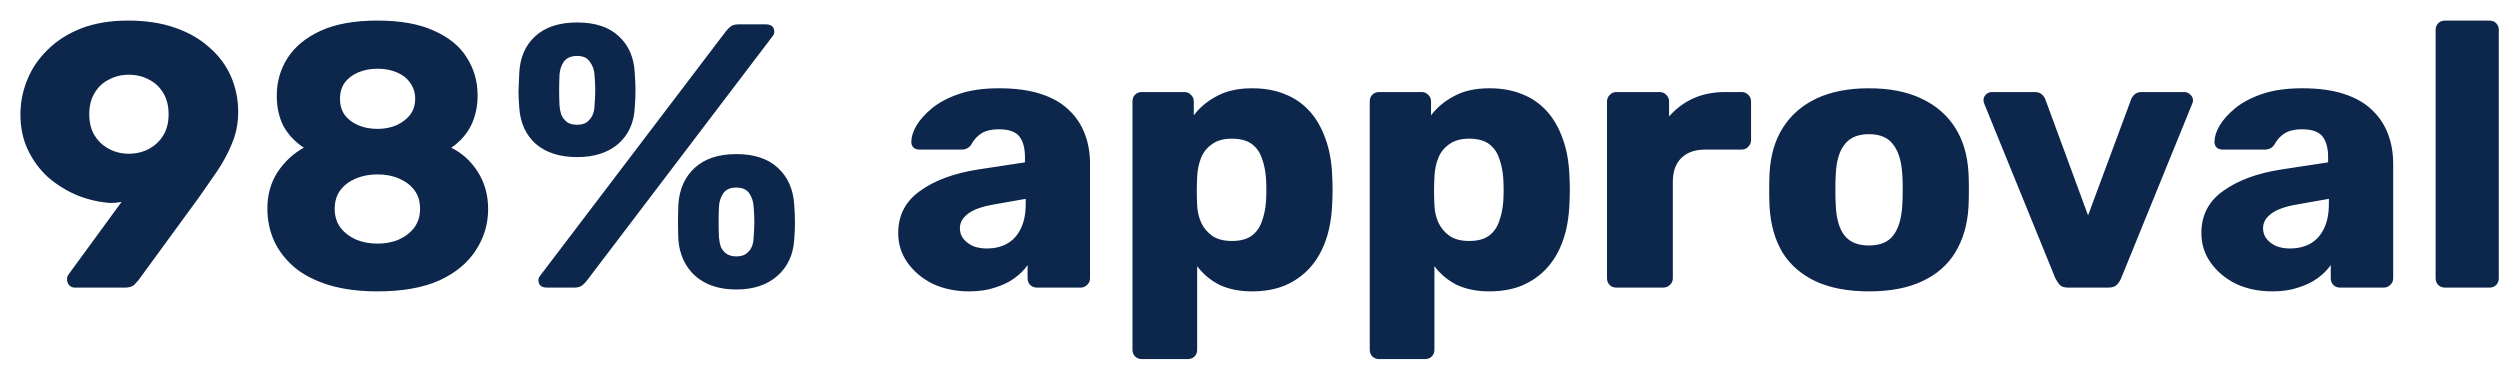<svg width="113" height="17" viewBox="0 0 113 17" fill="none" xmlns="http://www.w3.org/2000/svg">
<path d="M3.388 13C3.286 13 3.201 12.966 3.133 12.898C3.065 12.819 3.031 12.728 3.031 12.626C3.031 12.569 3.036 12.524 3.048 12.49C3.07 12.456 3.087 12.428 3.099 12.405L5.496 9.124C5.337 9.158 5.173 9.175 5.003 9.175C4.493 9.141 3.994 9.028 3.507 8.835C3.019 8.631 2.577 8.359 2.181 8.019C1.795 7.668 1.489 7.254 1.263 6.778C1.036 6.302 0.923 5.769 0.923 5.18C0.923 4.636 1.025 4.115 1.229 3.616C1.433 3.106 1.739 2.653 2.147 2.256C2.555 1.848 3.059 1.525 3.66 1.287C4.272 1.049 4.98 0.93 5.785 0.93C6.589 0.93 7.298 1.038 7.91 1.253C8.533 1.468 9.054 1.769 9.474 2.154C9.904 2.528 10.227 2.964 10.443 3.463C10.658 3.962 10.766 4.494 10.766 5.061C10.766 5.582 10.669 6.064 10.477 6.506C10.295 6.948 10.069 7.367 9.797 7.764C9.525 8.149 9.253 8.54 8.981 8.937L6.261 12.66C6.215 12.717 6.147 12.79 6.057 12.881C5.966 12.96 5.83 13 5.649 13H3.388ZM5.819 6.948C6.159 6.948 6.465 6.874 6.737 6.727C7.009 6.58 7.224 6.376 7.383 6.115C7.541 5.854 7.621 5.537 7.621 5.163C7.621 4.789 7.541 4.472 7.383 4.211C7.224 3.939 7.009 3.735 6.737 3.599C6.465 3.452 6.159 3.378 5.819 3.378C5.49 3.378 5.19 3.452 4.918 3.599C4.646 3.735 4.43 3.939 4.272 4.211C4.113 4.472 4.034 4.789 4.034 5.163C4.034 5.537 4.113 5.854 4.272 6.115C4.43 6.376 4.646 6.58 4.918 6.727C5.19 6.874 5.49 6.948 5.819 6.948ZM17.066 13.17C16.228 13.17 15.491 13.074 14.856 12.881C14.233 12.688 13.717 12.422 13.309 12.082C12.901 11.731 12.595 11.334 12.391 10.892C12.187 10.439 12.085 9.951 12.085 9.43C12.085 8.807 12.238 8.257 12.544 7.781C12.862 7.305 13.258 6.937 13.734 6.676C13.338 6.415 13.032 6.092 12.816 5.707C12.612 5.31 12.51 4.851 12.51 4.33C12.51 3.695 12.675 3.123 13.003 2.613C13.332 2.103 13.831 1.695 14.499 1.389C15.168 1.083 16.024 0.93 17.066 0.93C18.098 0.93 18.948 1.083 19.616 1.389C20.285 1.684 20.778 2.086 21.095 2.596C21.424 3.106 21.588 3.678 21.588 4.313C21.588 4.823 21.486 5.282 21.282 5.69C21.078 6.087 20.784 6.415 20.398 6.676C20.897 6.925 21.299 7.294 21.605 7.781C21.911 8.268 22.064 8.824 22.064 9.447C22.064 10.127 21.877 10.75 21.503 11.317C21.141 11.884 20.591 12.337 19.854 12.677C19.118 13.006 18.188 13.17 17.066 13.17ZM17.066 11.011C17.429 11.011 17.752 10.949 18.035 10.824C18.33 10.688 18.562 10.507 18.732 10.28C18.902 10.042 18.987 9.764 18.987 9.447C18.987 9.107 18.902 8.824 18.732 8.597C18.562 8.37 18.33 8.195 18.035 8.07C17.752 7.945 17.429 7.883 17.066 7.883C16.704 7.883 16.375 7.945 16.08 8.07C15.786 8.195 15.553 8.37 15.383 8.597C15.213 8.824 15.128 9.107 15.128 9.447C15.128 9.764 15.213 10.042 15.383 10.28C15.553 10.507 15.786 10.688 16.08 10.824C16.375 10.949 16.704 11.011 17.066 11.011ZM17.066 5.826C17.384 5.826 17.673 5.769 17.933 5.656C18.194 5.531 18.398 5.373 18.545 5.18C18.693 4.976 18.766 4.738 18.766 4.466C18.766 4.194 18.693 3.956 18.545 3.752C18.409 3.548 18.211 3.389 17.95 3.276C17.69 3.163 17.395 3.106 17.066 3.106C16.738 3.106 16.443 3.163 16.182 3.276C15.922 3.389 15.718 3.548 15.57 3.752C15.434 3.956 15.366 4.194 15.366 4.466C15.366 4.738 15.434 4.976 15.57 5.18C15.718 5.384 15.922 5.543 16.182 5.656C16.443 5.769 16.738 5.826 17.066 5.826ZM24.729 13C24.468 13 24.338 12.887 24.338 12.66C24.338 12.592 24.361 12.53 24.406 12.473L32.804 1.423C32.883 1.321 32.963 1.242 33.042 1.185C33.121 1.128 33.24 1.1 33.399 1.1H34.606C34.867 1.1 34.997 1.213 34.997 1.44C34.997 1.508 34.974 1.57 34.929 1.627L26.531 12.677C26.452 12.779 26.372 12.858 26.293 12.915C26.214 12.972 26.095 13 25.936 13H24.729ZM33.28 13.085C32.51 13.085 31.892 12.881 31.427 12.473C30.974 12.065 30.719 11.521 30.662 10.841C30.651 10.546 30.645 10.286 30.645 10.059C30.645 9.832 30.651 9.56 30.662 9.243C30.707 8.552 30.951 8.002 31.393 7.594C31.846 7.175 32.475 6.965 33.28 6.965C34.096 6.965 34.725 7.175 35.167 7.594C35.609 8.002 35.853 8.552 35.898 9.243C35.921 9.56 35.932 9.832 35.932 10.059C35.932 10.286 35.921 10.546 35.898 10.841C35.853 11.521 35.598 12.065 35.133 12.473C34.669 12.881 34.051 13.085 33.28 13.085ZM33.28 11.589C33.473 11.589 33.62 11.549 33.722 11.47C33.836 11.391 33.92 11.289 33.977 11.164C34.034 11.028 34.062 10.886 34.062 10.739C34.085 10.478 34.096 10.24 34.096 10.025C34.096 9.81 34.085 9.577 34.062 9.328C34.051 9.113 33.989 8.92 33.875 8.75C33.762 8.569 33.563 8.478 33.28 8.478C32.997 8.478 32.798 8.569 32.685 8.75C32.572 8.92 32.51 9.113 32.498 9.328C32.487 9.577 32.481 9.81 32.481 10.025C32.481 10.24 32.487 10.478 32.498 10.739C32.51 10.886 32.538 11.028 32.583 11.164C32.64 11.289 32.725 11.391 32.838 11.47C32.952 11.549 33.099 11.589 33.28 11.589ZM26.089 7.101C25.307 7.101 24.684 6.903 24.219 6.506C23.766 6.098 23.517 5.554 23.471 4.874C23.448 4.579 23.437 4.324 23.437 4.109C23.448 3.882 23.46 3.61 23.471 3.293C23.505 2.602 23.743 2.052 24.185 1.644C24.639 1.225 25.273 1.015 26.089 1.015C26.905 1.015 27.534 1.225 27.976 1.644C28.418 2.052 28.656 2.602 28.69 3.293C28.713 3.61 28.724 3.882 28.724 4.109C28.724 4.324 28.713 4.579 28.69 4.874C28.656 5.554 28.407 6.098 27.942 6.506C27.477 6.903 26.86 7.101 26.089 7.101ZM26.089 5.639C26.27 5.639 26.418 5.599 26.531 5.52C26.645 5.429 26.73 5.322 26.786 5.197C26.843 5.061 26.871 4.925 26.871 4.789C26.894 4.528 26.905 4.29 26.905 4.075C26.905 3.86 26.894 3.627 26.871 3.378C26.86 3.163 26.792 2.97 26.667 2.8C26.554 2.619 26.361 2.528 26.089 2.528C25.806 2.528 25.602 2.619 25.477 2.8C25.364 2.97 25.302 3.163 25.29 3.378C25.279 3.627 25.273 3.86 25.273 4.075C25.273 4.29 25.279 4.528 25.29 4.789C25.302 4.925 25.33 5.061 25.375 5.197C25.432 5.322 25.517 5.429 25.63 5.52C25.744 5.599 25.896 5.639 26.089 5.639ZM43.812 13.17C43.2 13.17 42.651 13.057 42.163 12.83C41.687 12.592 41.308 12.275 41.024 11.878C40.741 11.481 40.599 11.034 40.599 10.535C40.599 9.73 40.928 9.096 41.585 8.631C42.243 8.155 43.115 7.832 44.203 7.662L46.328 7.339V7.101C46.328 6.693 46.243 6.381 46.073 6.166C45.903 5.951 45.592 5.843 45.138 5.843C44.821 5.843 44.56 5.905 44.356 6.03C44.164 6.155 44.011 6.325 43.897 6.54C43.795 6.687 43.654 6.761 43.472 6.761H41.568C41.444 6.761 41.347 6.727 41.279 6.659C41.211 6.58 41.183 6.489 41.194 6.387C41.194 6.183 41.268 5.951 41.415 5.69C41.574 5.418 41.812 5.152 42.129 4.891C42.447 4.63 42.855 4.415 43.353 4.245C43.852 4.075 44.453 3.99 45.155 3.99C45.892 3.99 46.521 4.075 47.042 4.245C47.564 4.415 47.983 4.653 48.3 4.959C48.629 5.265 48.873 5.628 49.031 6.047C49.19 6.455 49.269 6.908 49.269 7.407V12.575C49.269 12.7 49.224 12.802 49.133 12.881C49.054 12.96 48.958 13 48.844 13H46.872C46.748 13 46.646 12.96 46.566 12.881C46.487 12.802 46.447 12.7 46.447 12.575V11.98C46.3 12.195 46.102 12.394 45.852 12.575C45.603 12.756 45.308 12.898 44.968 13C44.64 13.113 44.254 13.17 43.812 13.17ZM44.611 11.232C44.94 11.232 45.235 11.164 45.495 11.028C45.767 10.881 45.977 10.66 46.124 10.365C46.283 10.059 46.362 9.679 46.362 9.226V8.988L44.917 9.243C44.385 9.334 43.994 9.475 43.744 9.668C43.506 9.849 43.387 10.065 43.387 10.314C43.387 10.507 43.444 10.671 43.557 10.807C43.671 10.943 43.818 11.051 43.999 11.13C44.181 11.198 44.385 11.232 44.611 11.232ZM51.613 16.23C51.488 16.23 51.386 16.19 51.307 16.111C51.227 16.032 51.188 15.93 51.188 15.805V4.585C51.188 4.46 51.227 4.358 51.307 4.279C51.386 4.2 51.488 4.16 51.613 4.16H53.534C53.647 4.16 53.743 4.2 53.823 4.279C53.913 4.358 53.959 4.46 53.959 4.585V5.214C54.219 4.863 54.565 4.574 54.996 4.347C55.426 4.109 55.959 3.99 56.594 3.99C57.16 3.99 57.659 4.081 58.09 4.262C58.52 4.432 58.889 4.687 59.195 5.027C59.501 5.367 59.739 5.781 59.909 6.268C60.09 6.755 60.192 7.316 60.215 7.951C60.226 8.178 60.232 8.387 60.232 8.58C60.232 8.773 60.226 8.982 60.215 9.209C60.192 9.821 60.096 10.371 59.926 10.858C59.756 11.345 59.518 11.759 59.212 12.099C58.906 12.439 58.532 12.705 58.09 12.898C57.659 13.079 57.16 13.17 56.594 13.17C56.038 13.17 55.551 13.074 55.132 12.881C54.724 12.677 54.384 12.394 54.112 12.031V15.805C54.112 15.93 54.072 16.032 53.993 16.111C53.913 16.19 53.811 16.23 53.687 16.23H51.613ZM55.676 10.892C56.061 10.892 56.361 10.813 56.577 10.654C56.792 10.495 56.945 10.28 57.036 10.008C57.138 9.736 57.2 9.436 57.223 9.107C57.245 8.756 57.245 8.404 57.223 8.053C57.2 7.724 57.138 7.424 57.036 7.152C56.945 6.88 56.792 6.665 56.577 6.506C56.361 6.347 56.061 6.268 55.676 6.268C55.302 6.268 55.001 6.353 54.775 6.523C54.548 6.682 54.384 6.891 54.282 7.152C54.18 7.413 54.123 7.696 54.112 8.002C54.1 8.217 54.095 8.427 54.095 8.631C54.095 8.835 54.1 9.05 54.112 9.277C54.123 9.56 54.185 9.827 54.299 10.076C54.412 10.314 54.582 10.512 54.809 10.671C55.035 10.818 55.324 10.892 55.676 10.892ZM62.337 16.23C62.212 16.23 62.111 16.19 62.031 16.111C61.952 16.032 61.912 15.93 61.912 15.805V4.585C61.912 4.46 61.952 4.358 62.031 4.279C62.111 4.2 62.212 4.16 62.337 4.16H64.258C64.371 4.16 64.468 4.2 64.547 4.279C64.638 4.358 64.683 4.46 64.683 4.585V5.214C64.944 4.863 65.29 4.574 65.72 4.347C66.151 4.109 66.683 3.99 67.318 3.99C67.885 3.99 68.383 4.081 68.814 4.262C69.245 4.432 69.613 4.687 69.919 5.027C70.225 5.367 70.463 5.781 70.633 6.268C70.814 6.755 70.916 7.316 70.939 7.951C70.951 8.178 70.956 8.387 70.956 8.58C70.956 8.773 70.951 8.982 70.939 9.209C70.916 9.821 70.82 10.371 70.65 10.858C70.48 11.345 70.242 11.759 69.936 12.099C69.63 12.439 69.256 12.705 68.814 12.898C68.383 13.079 67.885 13.17 67.318 13.17C66.763 13.17 66.275 13.074 65.856 12.881C65.448 12.677 65.108 12.394 64.836 12.031V15.805C64.836 15.93 64.796 16.032 64.717 16.111C64.638 16.19 64.536 16.23 64.411 16.23H62.337ZM66.4 10.892C66.785 10.892 67.086 10.813 67.301 10.654C67.516 10.495 67.669 10.28 67.76 10.008C67.862 9.736 67.924 9.436 67.947 9.107C67.97 8.756 67.97 8.404 67.947 8.053C67.924 7.724 67.862 7.424 67.76 7.152C67.669 6.88 67.516 6.665 67.301 6.506C67.086 6.347 66.785 6.268 66.4 6.268C66.026 6.268 65.726 6.353 65.499 6.523C65.272 6.682 65.108 6.891 65.006 7.152C64.904 7.413 64.847 7.696 64.836 8.002C64.825 8.217 64.819 8.427 64.819 8.631C64.819 8.835 64.825 9.05 64.836 9.277C64.847 9.56 64.91 9.827 65.023 10.076C65.136 10.314 65.306 10.512 65.533 10.671C65.76 10.818 66.049 10.892 66.4 10.892ZM73.062 13C72.937 13 72.835 12.96 72.756 12.881C72.677 12.802 72.637 12.7 72.637 12.575V4.585C72.637 4.472 72.677 4.375 72.756 4.296C72.835 4.205 72.937 4.16 73.062 4.16H75.017C75.141 4.16 75.243 4.205 75.323 4.296C75.402 4.375 75.442 4.472 75.442 4.585V5.265C75.748 4.914 76.111 4.642 76.53 4.449C76.96 4.256 77.442 4.16 77.975 4.16H78.723C78.836 4.16 78.933 4.2 79.012 4.279C79.103 4.358 79.148 4.46 79.148 4.585V6.336C79.148 6.449 79.103 6.551 79.012 6.642C78.933 6.721 78.836 6.761 78.723 6.761H77.074C76.609 6.761 76.246 6.891 75.986 7.152C75.737 7.401 75.612 7.758 75.612 8.223V12.575C75.612 12.7 75.567 12.802 75.476 12.881C75.397 12.96 75.294 13 75.17 13H73.062ZM84.472 13.17C83.52 13.17 82.715 13.017 82.058 12.711C81.412 12.405 80.913 11.969 80.562 11.402C80.222 10.824 80.029 10.138 79.984 9.345C79.973 9.118 79.967 8.863 79.967 8.58C79.967 8.285 79.973 8.03 79.984 7.815C80.029 7.01 80.233 6.325 80.596 5.758C80.959 5.191 81.463 4.755 82.109 4.449C82.766 4.143 83.554 3.99 84.472 3.99C85.401 3.99 86.189 4.143 86.835 4.449C87.492 4.755 88.002 5.191 88.365 5.758C88.728 6.325 88.932 7.01 88.977 7.815C88.988 8.03 88.994 8.285 88.994 8.58C88.994 8.863 88.988 9.118 88.977 9.345C88.932 10.138 88.733 10.824 88.382 11.402C88.042 11.969 87.543 12.405 86.886 12.711C86.24 13.017 85.435 13.17 84.472 13.17ZM84.472 11.096C84.982 11.096 85.35 10.943 85.577 10.637C85.815 10.331 85.951 9.872 85.985 9.26C85.996 9.09 86.002 8.863 86.002 8.58C86.002 8.297 85.996 8.07 85.985 7.9C85.951 7.299 85.815 6.846 85.577 6.54C85.35 6.223 84.982 6.064 84.472 6.064C83.973 6.064 83.605 6.223 83.367 6.54C83.129 6.846 82.999 7.299 82.976 7.9C82.965 8.07 82.959 8.297 82.959 8.58C82.959 8.863 82.965 9.09 82.976 9.26C82.999 9.872 83.129 10.331 83.367 10.637C83.605 10.943 83.973 11.096 84.472 11.096ZM93.479 13C93.309 13 93.184 12.96 93.105 12.881C93.026 12.79 92.958 12.688 92.901 12.575L89.688 4.687C89.665 4.642 89.654 4.591 89.654 4.534C89.654 4.432 89.688 4.347 89.756 4.279C89.835 4.2 89.932 4.16 90.045 4.16H91.966C92.113 4.16 92.227 4.2 92.306 4.279C92.385 4.358 92.436 4.438 92.459 4.517L94.38 9.736L96.318 4.517C96.341 4.438 96.392 4.358 96.471 4.279C96.55 4.2 96.664 4.16 96.811 4.16H98.732C98.834 4.16 98.925 4.2 99.004 4.279C99.083 4.347 99.123 4.432 99.123 4.534C99.123 4.591 99.112 4.642 99.089 4.687L95.876 12.575C95.831 12.688 95.763 12.79 95.672 12.881C95.593 12.96 95.462 13 95.281 13H93.479ZM102.715 13.17C102.103 13.17 101.553 13.057 101.066 12.83C100.59 12.592 100.21 12.275 99.927 11.878C99.643 11.481 99.502 11.034 99.502 10.535C99.502 9.73 99.83 9.096 100.488 8.631C101.145 8.155 102.018 7.832 103.106 7.662L105.231 7.339V7.101C105.231 6.693 105.146 6.381 104.976 6.166C104.806 5.951 104.494 5.843 104.041 5.843C103.723 5.843 103.463 5.905 103.259 6.03C103.066 6.155 102.913 6.325 102.8 6.54C102.698 6.687 102.556 6.761 102.375 6.761H100.471C100.346 6.761 100.25 6.727 100.182 6.659C100.114 6.58 100.085 6.489 100.097 6.387C100.097 6.183 100.17 5.951 100.318 5.69C100.476 5.418 100.714 5.152 101.032 4.891C101.349 4.63 101.757 4.415 102.256 4.245C102.754 4.075 103.355 3.99 104.058 3.99C104.794 3.99 105.423 4.075 105.945 4.245C106.466 4.415 106.885 4.653 107.203 4.959C107.531 5.265 107.775 5.628 107.934 6.047C108.092 6.455 108.172 6.908 108.172 7.407V12.575C108.172 12.7 108.126 12.802 108.036 12.881C107.956 12.96 107.86 13 107.747 13H105.775C105.65 13 105.548 12.96 105.469 12.881C105.389 12.802 105.35 12.7 105.35 12.575V11.98C105.202 12.195 105.004 12.394 104.755 12.575C104.505 12.756 104.211 12.898 103.871 13C103.542 13.113 103.157 13.17 102.715 13.17ZM103.514 11.232C103.842 11.232 104.137 11.164 104.398 11.028C104.67 10.881 104.879 10.66 105.027 10.365C105.185 10.059 105.265 9.679 105.265 9.226V8.988L103.82 9.243C103.287 9.334 102.896 9.475 102.647 9.668C102.409 9.849 102.29 10.065 102.29 10.314C102.29 10.507 102.346 10.671 102.46 10.807C102.573 10.943 102.72 11.051 102.902 11.13C103.083 11.198 103.287 11.232 103.514 11.232ZM110.515 13C110.39 13 110.288 12.96 110.209 12.881C110.13 12.802 110.09 12.7 110.09 12.575V1.355C110.09 1.23 110.13 1.128 110.209 1.049C110.288 0.97 110.39 0.93 110.515 0.93H112.521C112.646 0.93 112.748 0.97 112.827 1.049C112.906 1.128 112.946 1.23 112.946 1.355V12.575C112.946 12.7 112.906 12.802 112.827 12.881C112.748 12.96 112.646 13 112.521 13H110.515Z" fill="#0C264C"/>
</svg>
